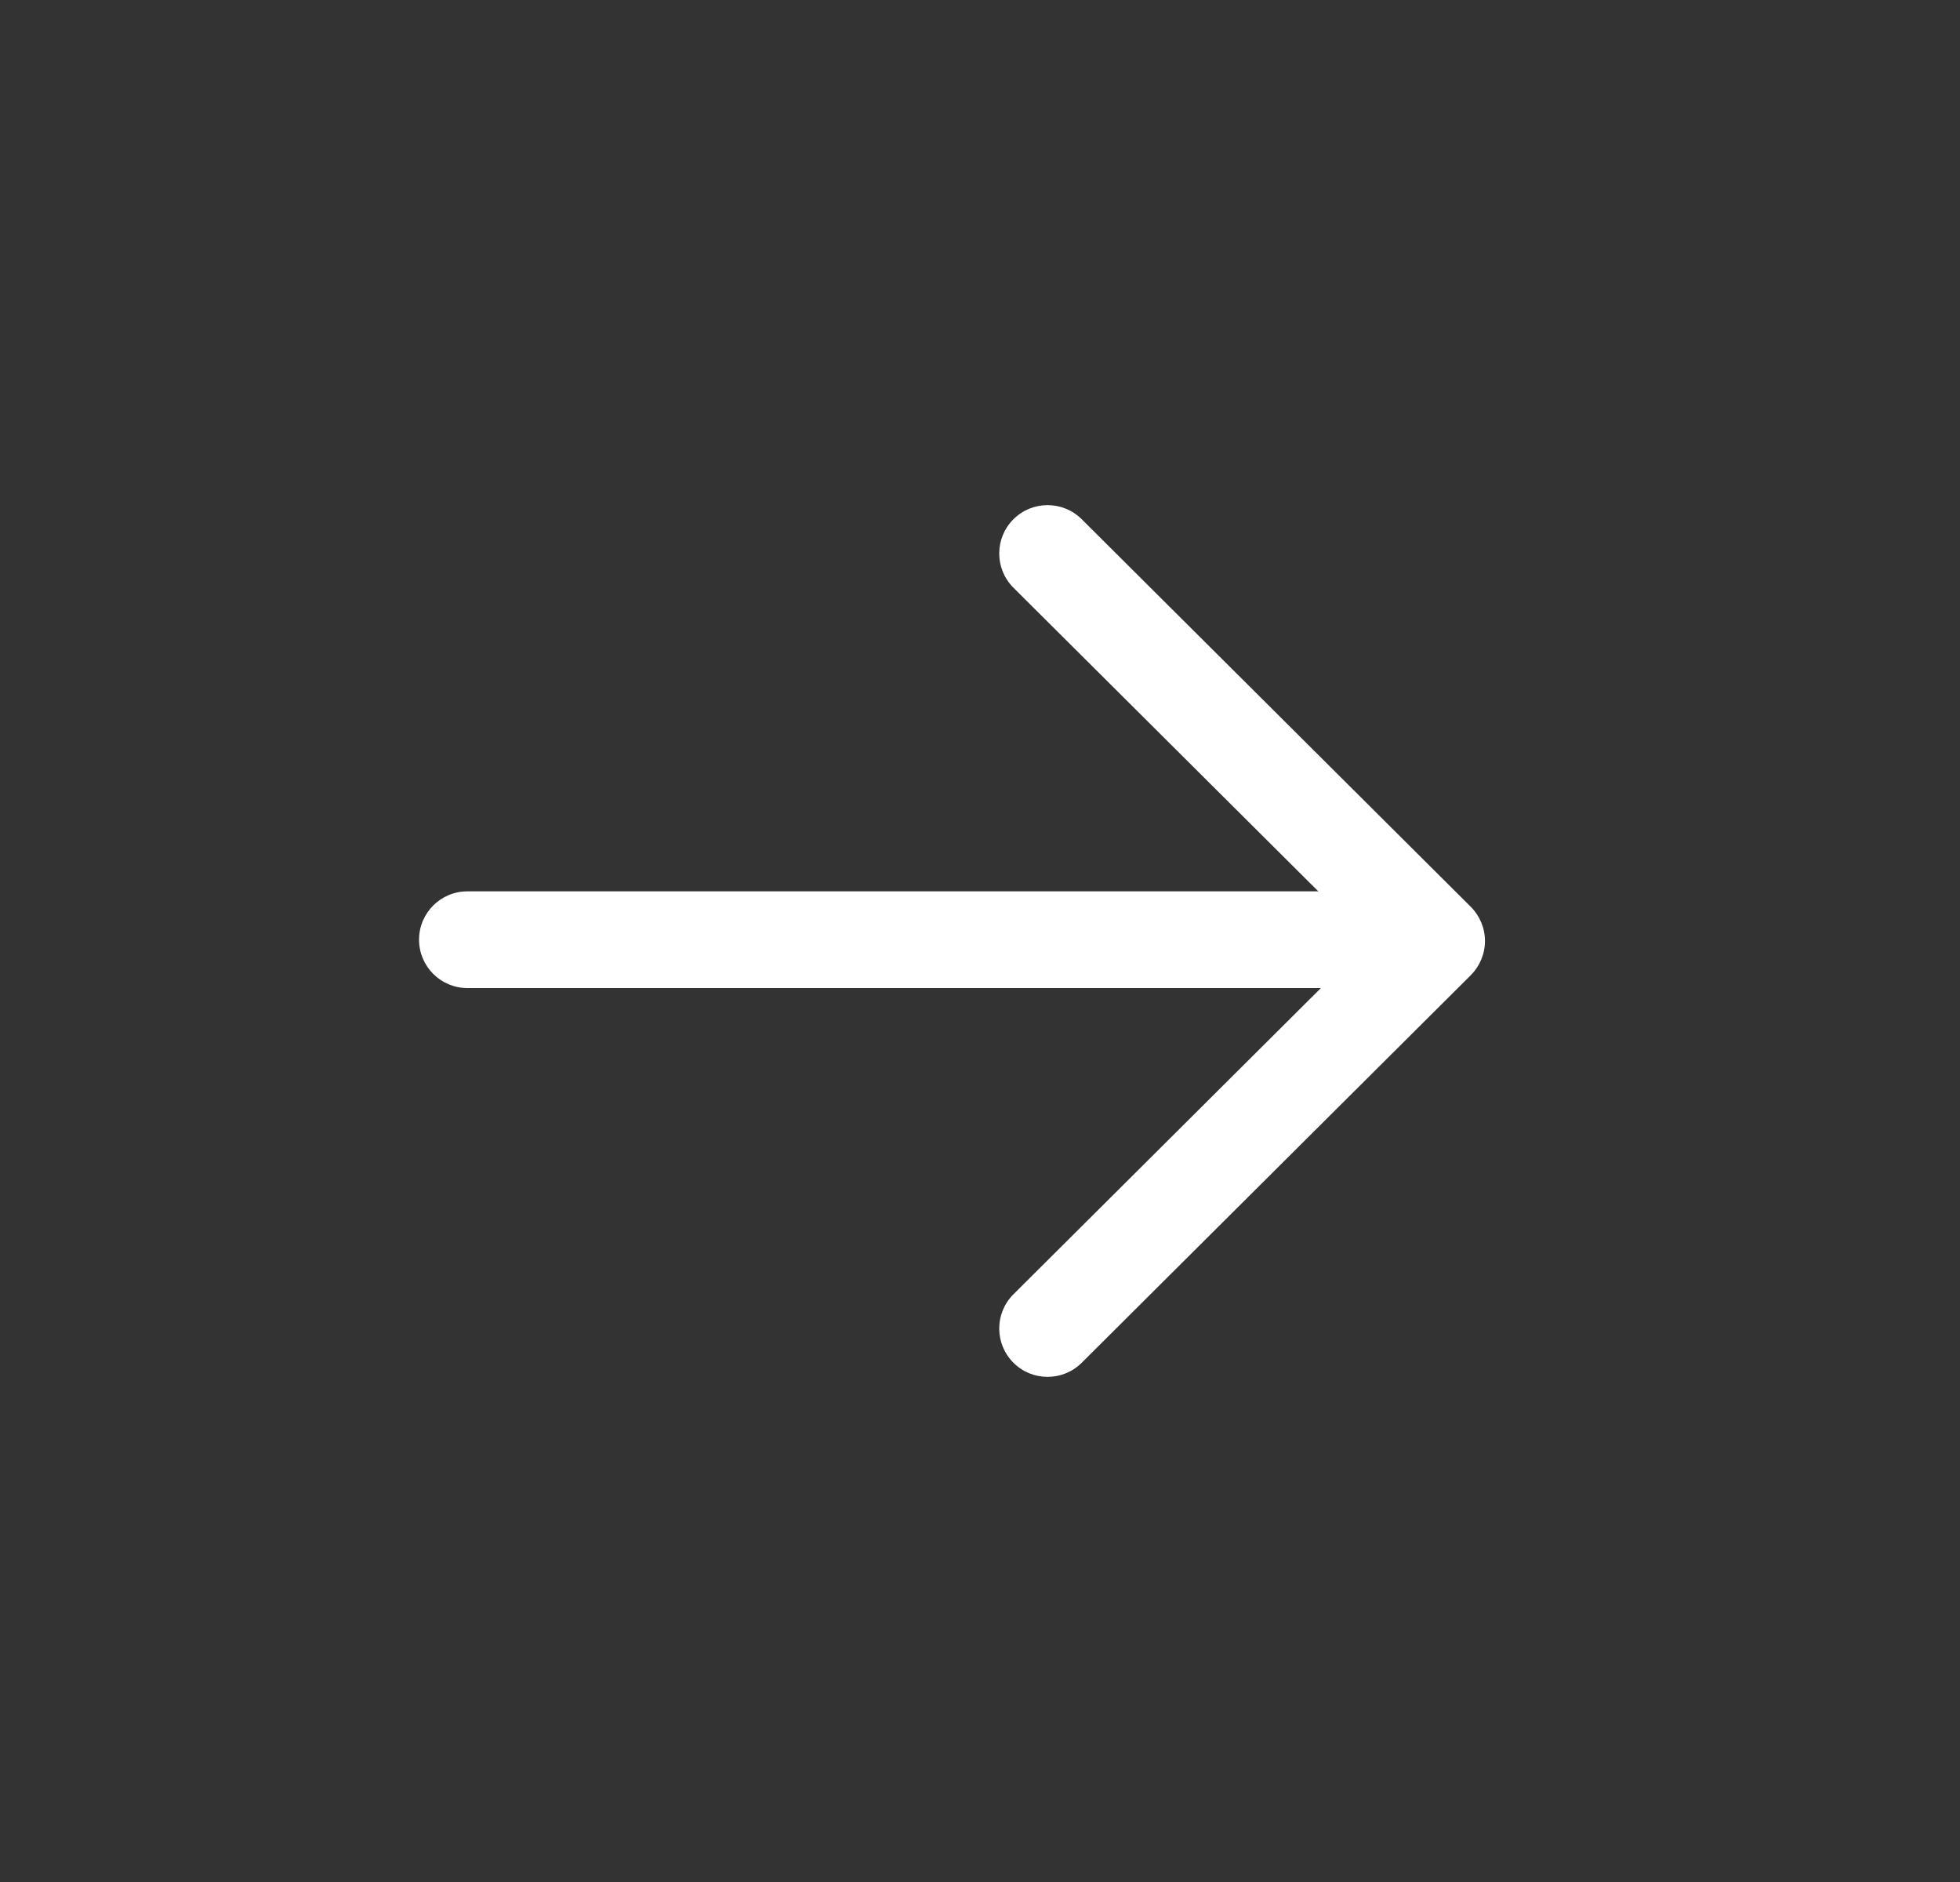 <svg width="25" height="24" viewBox="0 0 25 24" fill="none" xmlns="http://www.w3.org/2000/svg">
<rect x="0" y="0" width="25" height="24" fill="#333333" stroke="none"/>
<path fill-rule="evenodd" clip-rule="evenodd" d="M5.345 11.983C5.345 11.643 5.621 11.367 5.961 11.367H18.283C18.624 11.367 18.9 11.643 18.9 11.983C18.9 12.324 18.624 12.6 18.283 12.6H5.961C5.621 12.6 5.345 12.324 5.345 11.983Z" fill="white"/>
<path fill-rule="evenodd" clip-rule="evenodd" d="M12.925 6.623C13.165 6.382 13.556 6.381 13.797 6.621L18.759 11.563C18.875 11.679 18.941 11.836 18.941 12C18.941 12.164 18.875 12.321 18.759 12.437L13.797 17.379C13.556 17.619 13.165 17.618 12.925 17.377C12.685 17.136 12.685 16.745 12.927 16.505L17.451 12L12.927 7.495C12.685 7.255 12.685 6.864 12.925 6.623Z" fill="white"/>
</svg>
